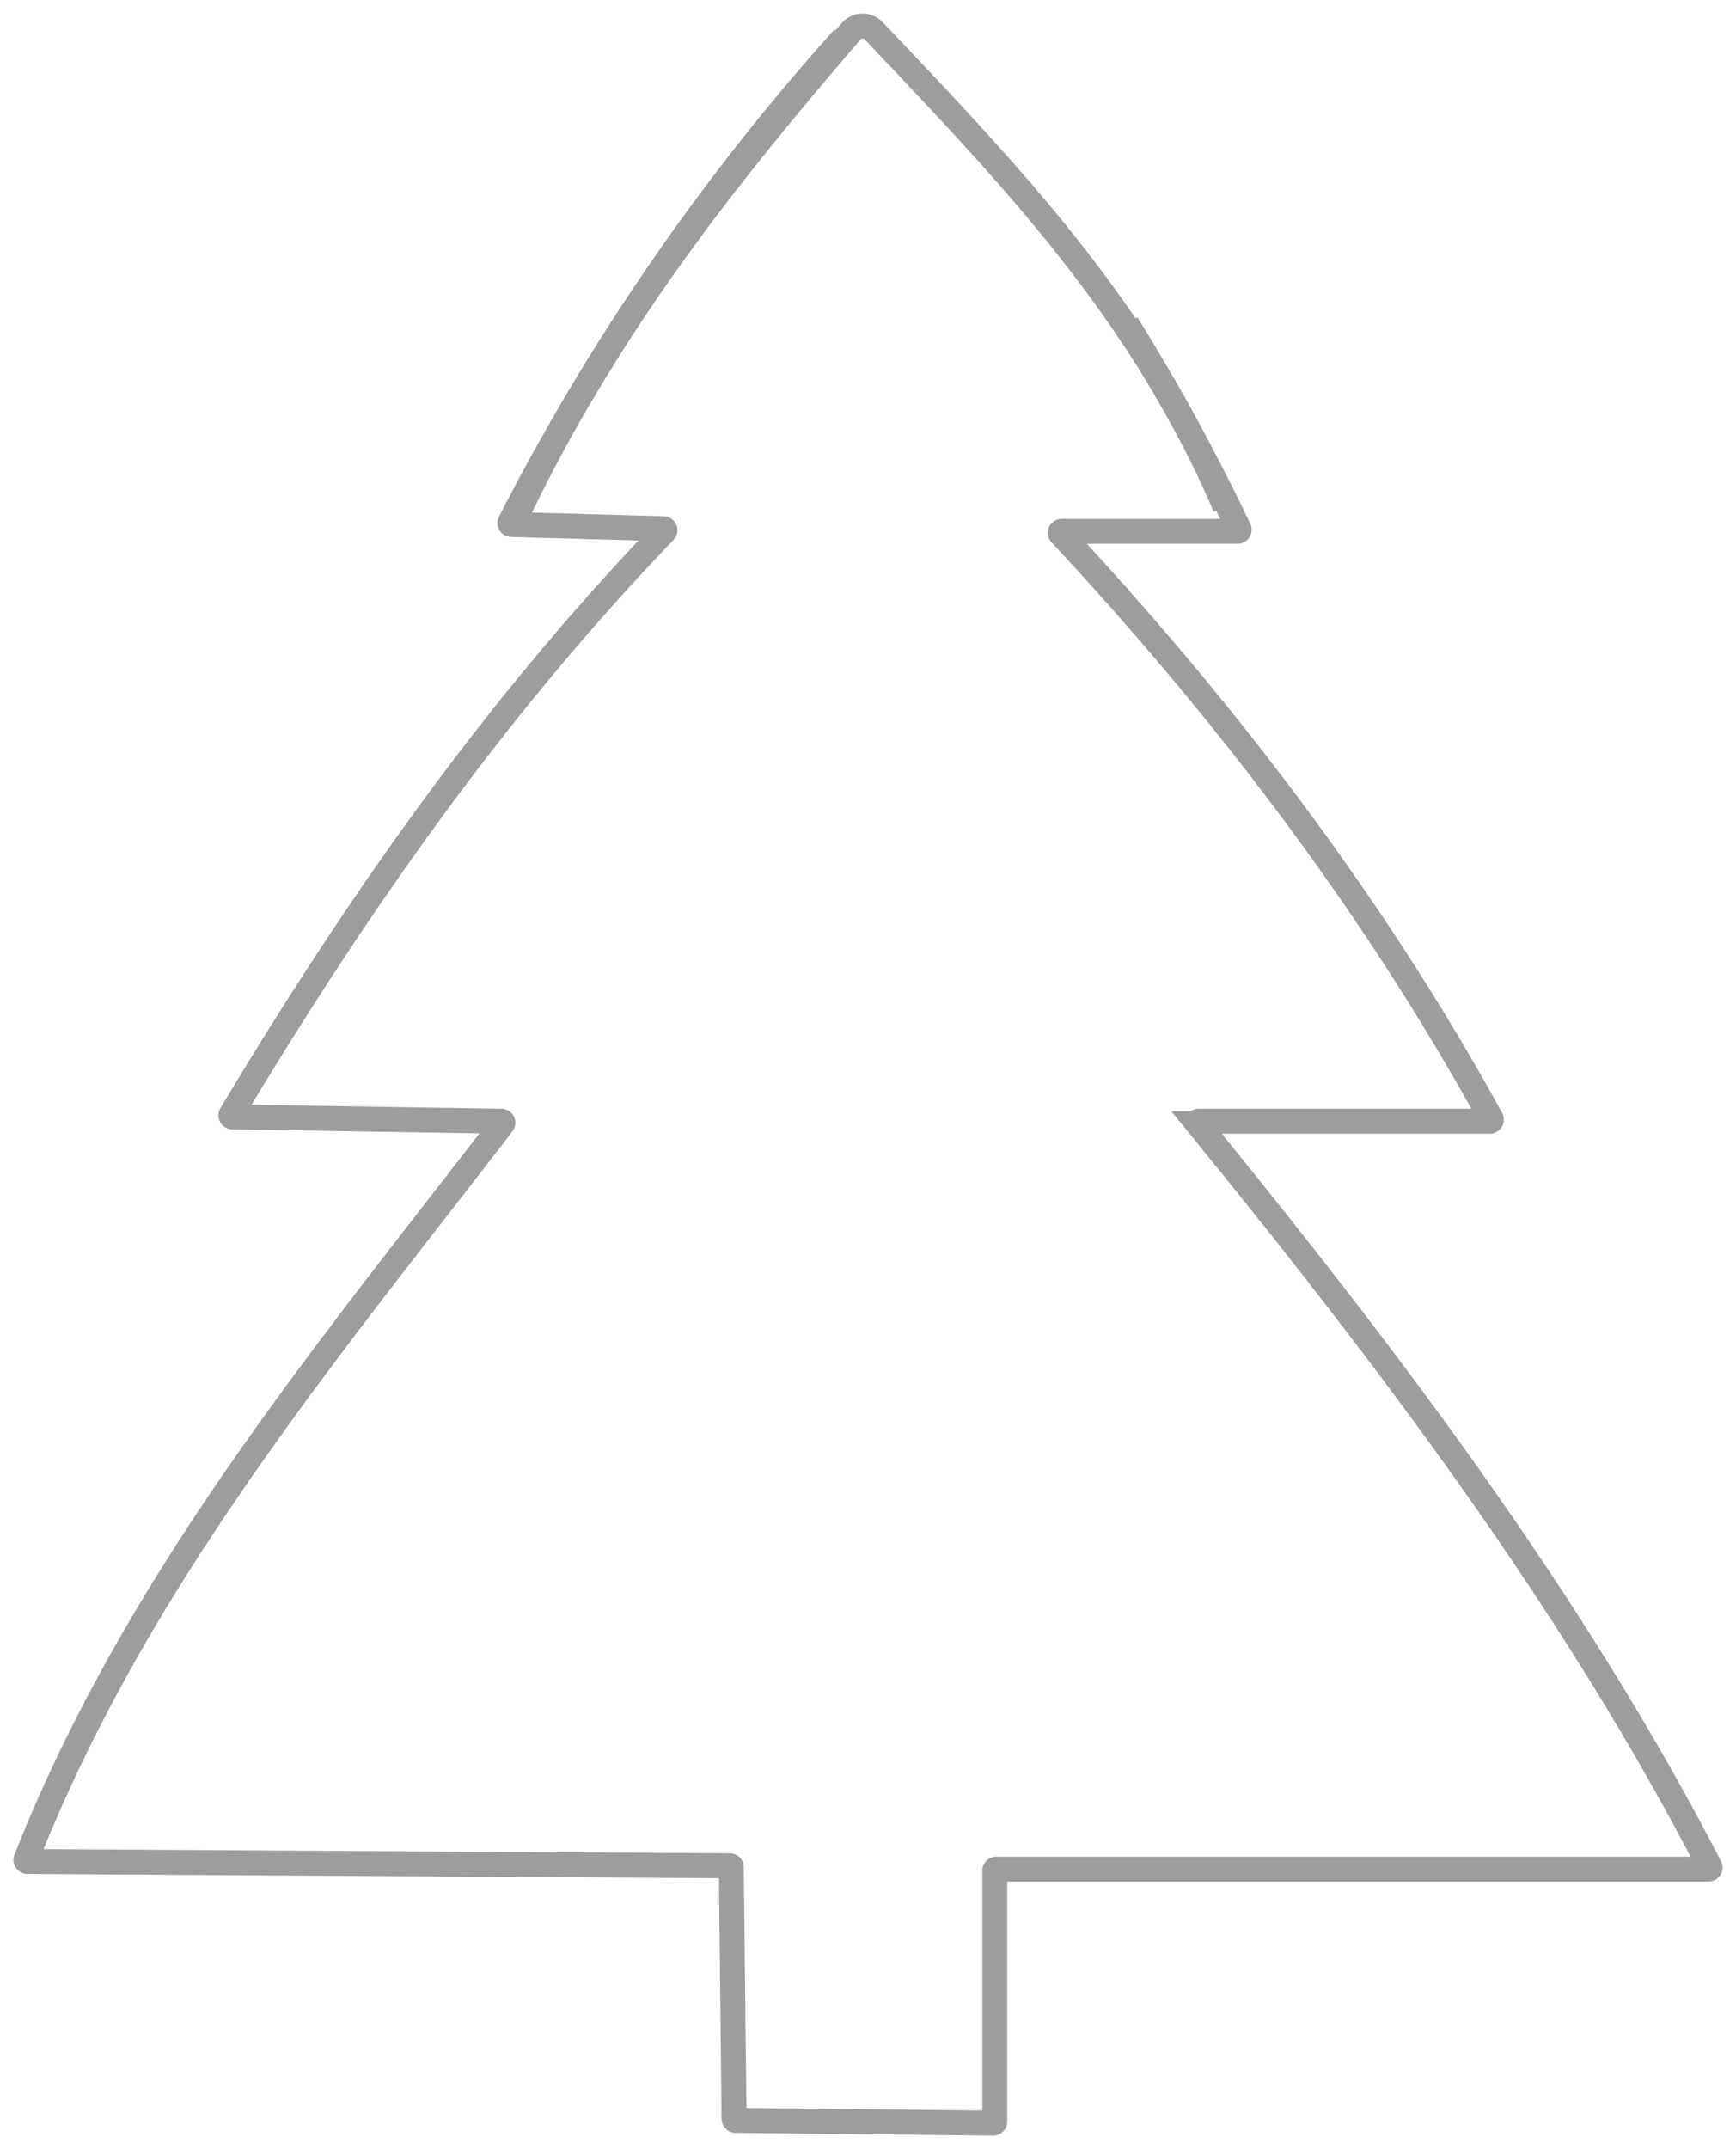 <svg xmlns="http://www.w3.org/2000/svg" xmlns:xlink="http://www.w3.org/1999/xlink" width="139.313" height="172.356" viewBox="0 0 139.313 172.356">
  <defs>
    <clipPath id="clip-path">
      <path id="Pfad_242" data-name="Pfad 242" d="M0,110.211H139.313V-62.145H0Z" transform="translate(0 62.145)" fill="none"/>
    </clipPath>
  </defs>
  <g id="Gruppe_852" data-name="Gruppe 852" transform="translate(0 62.145)">
    <g id="Gruppe_851" data-name="Gruppe 851" transform="translate(0 -62.145)" clip-path="url(#clip-path)">
      <g id="Gruppe_849" data-name="Gruppe 849" transform="translate(2.08 3.029)">
        <path id="Pfad_240" data-name="Pfad 240" d="M41.97,0A182.7,182.7,0,0,0,15.19,38.859a.123.123,0,0,0,.105.18l12.2.333a.123.123,0,0,1,.086.208C14.4,53.311,3.433,68.623-7.2,86.362a.124.124,0,0,0,.1.189l21.586.347a.125.125,0,0,1,.1.2c-14.081,18.321-29.332,36.437-38.243,59a.125.125,0,0,0,.116.169l56.362.347a.123.123,0,0,1,.122.122q.108,10.088.219,20.174a.123.123,0,0,0,.122.122l20.676.219a.124.124,0,0,0,.125-.125V147a.123.123,0,0,1,.122-.122h57.155a.126.126,0,0,0,.111-.183c-11.033-21.358-25.89-40.936-41.119-59.6a.122.122,0,0,1,.1-.2H93.811a.126.126,0,0,0,.108-.186C84.268,69.1,72.048,53.389,59.376,39.791a.124.124,0,0,1,.089-.208H73.576a.127.127,0,0,0,.105-.189A171.972,171.972,0,0,0,64.687,22.95" transform="translate(23.666)" fill="none" stroke="#9d9d9c" stroke-width="2"/>
      </g>
      <g id="Gruppe_850" data-name="Gruppe 850" transform="translate(41.378 2.082)">
        <path id="Pfad_241" data-name="Pfad 241" d="M0,25.229C7.4,9.622,17.359-2.672,26.927-13.8a1.216,1.216,0,0,1,1.8-.044c11.094,11.685,21.489,22.476,28.22,38.2" transform="translate(0 14.226)" fill="none" stroke="#9d9d9c" stroke-width="2"/>
      </g>
    </g>
  </g>
</svg>